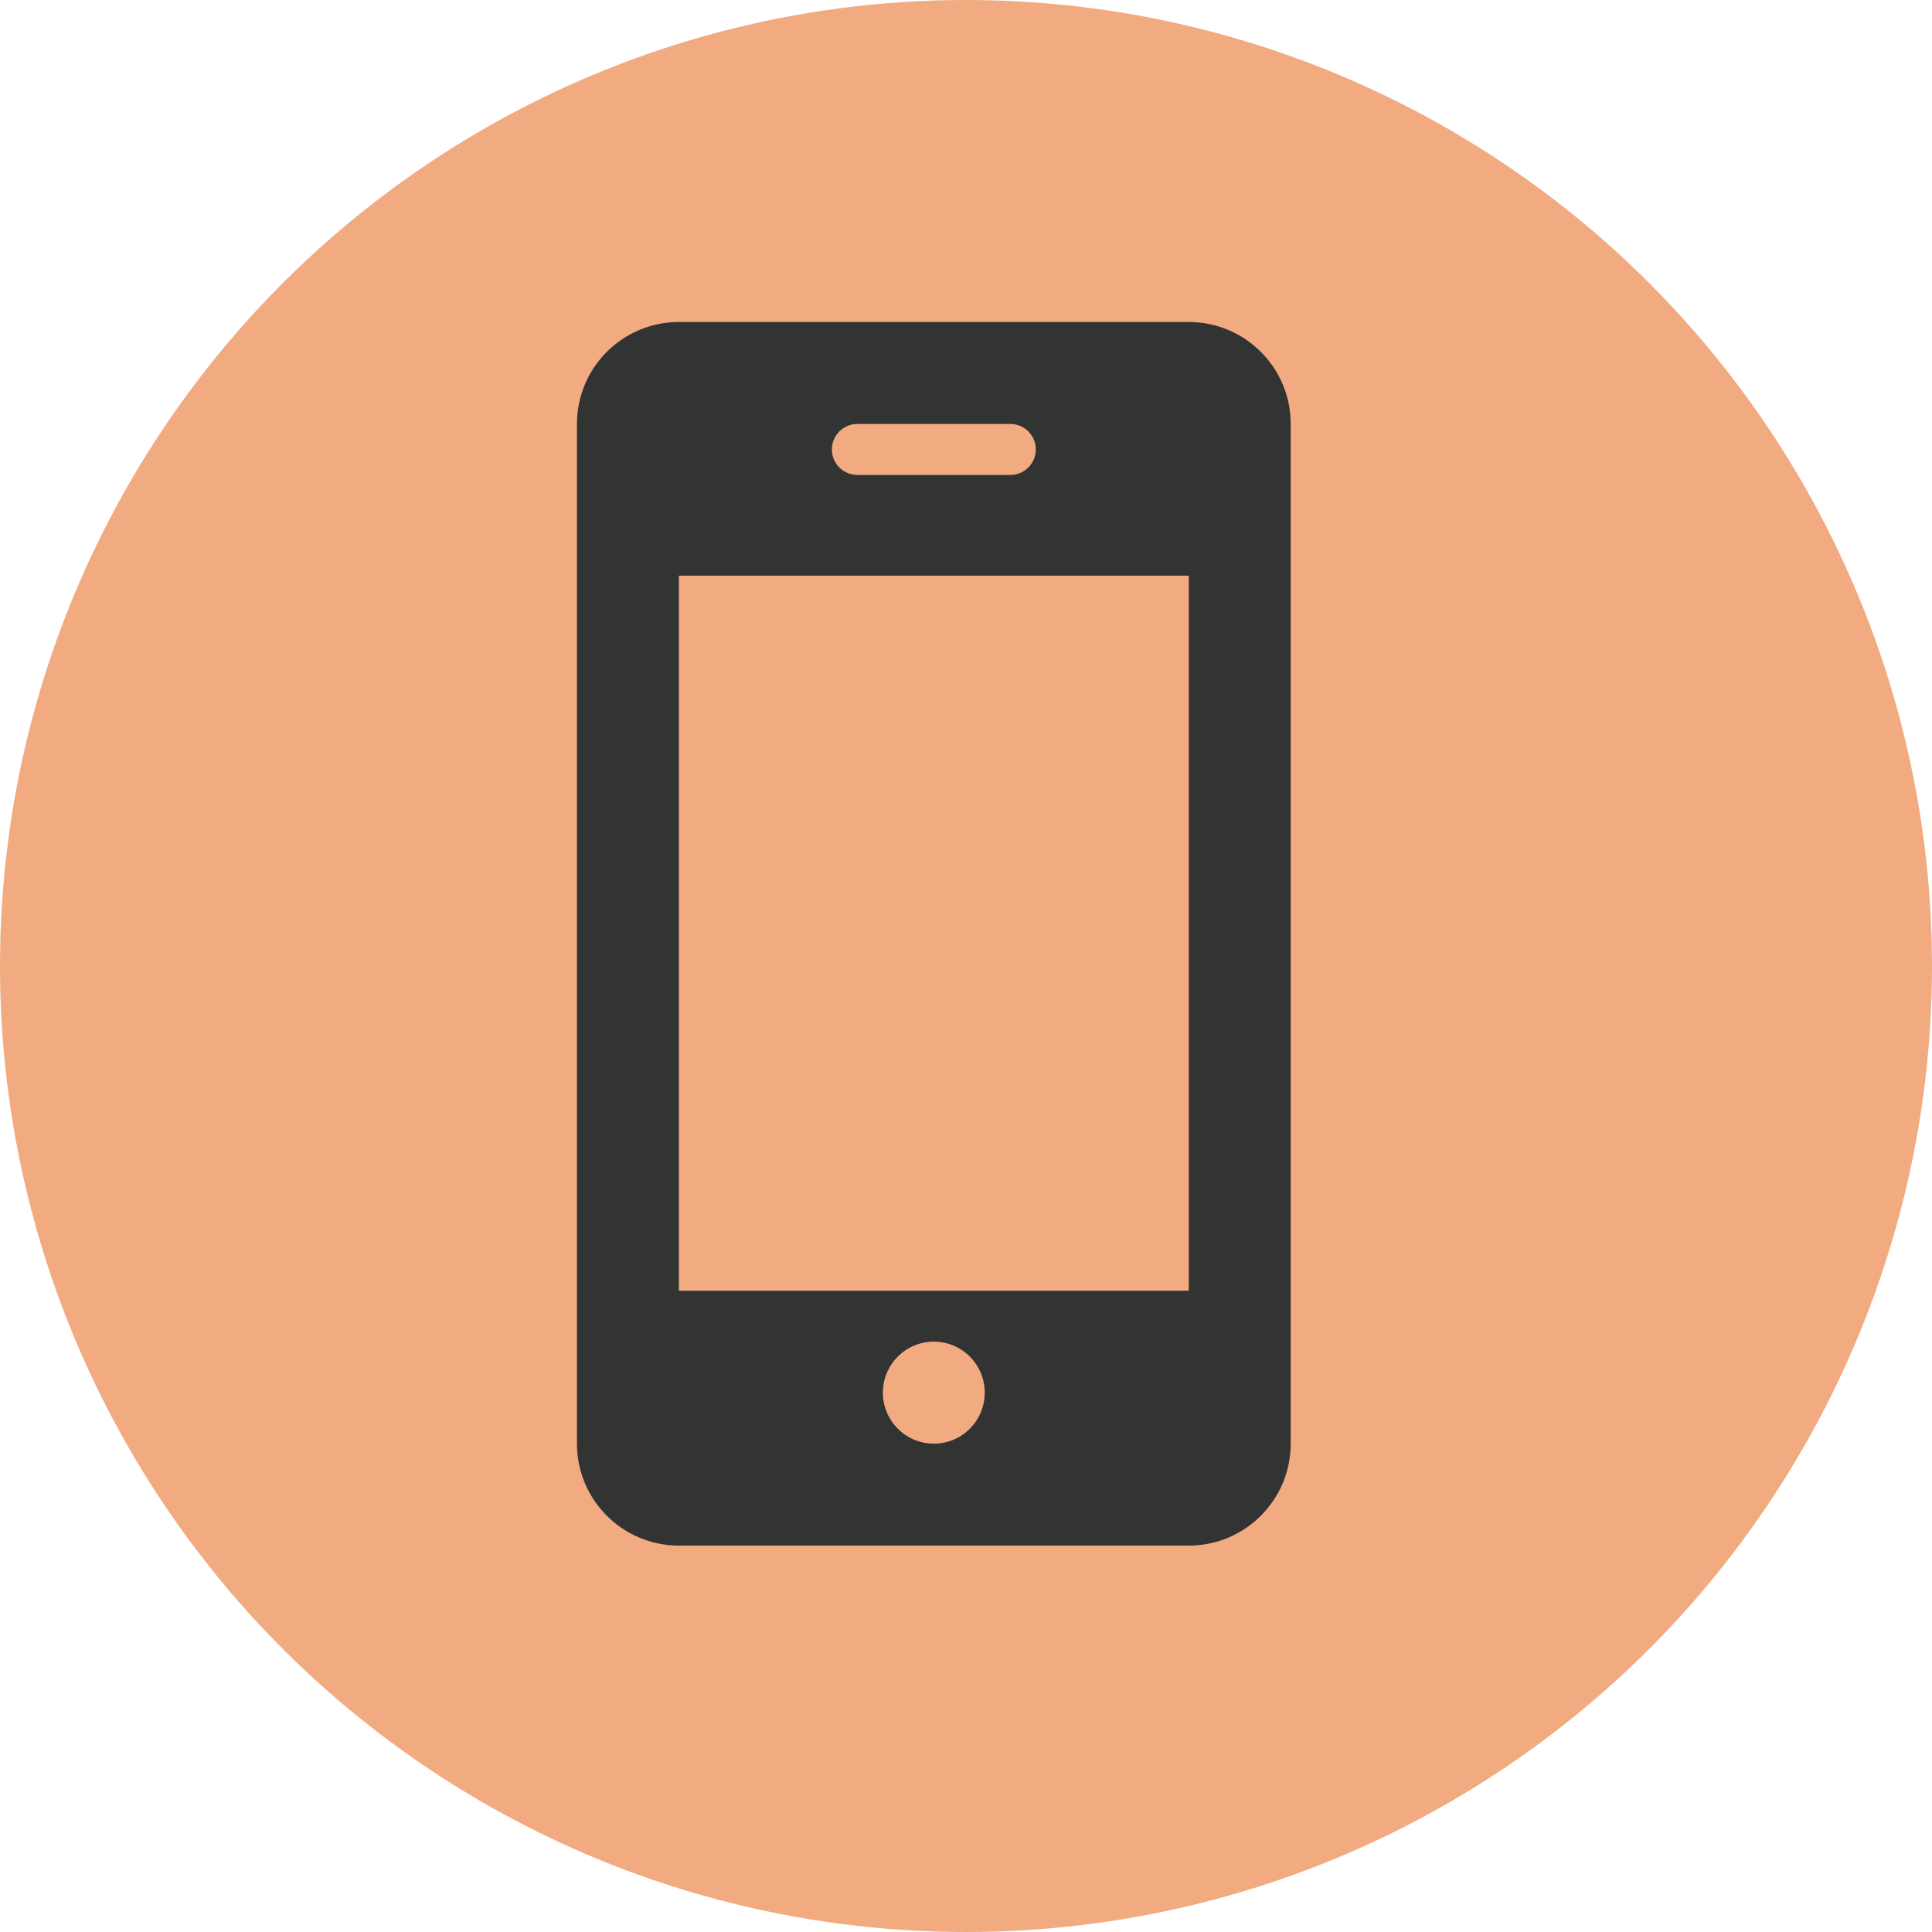 <svg width="30" height="30" viewBox="0 0 30 30" fill="none" xmlns="http://www.w3.org/2000/svg">
<circle cx="15" cy="15" r="15" fill="#F2AA80"/>
<path d="M20.042 6.583C20.042 5.709 19.333 5 18.459 5H10.542C9.668 5 8.959 5.709 8.959 6.583V22.417C8.959 23.291 9.668 24 10.542 24H18.459C19.333 24 20.042 23.291 20.042 22.417V6.583ZM13.313 6.583H15.688C15.907 6.583 16.084 6.761 16.084 6.979C16.084 7.198 15.907 7.375 15.688 7.375H13.313C13.095 7.375 12.917 7.198 12.917 6.979C12.917 6.761 13.095 6.583 13.313 6.583ZM14.501 22.417C14.063 22.417 13.709 22.062 13.709 21.625C13.709 21.188 14.063 20.833 14.501 20.833C14.938 20.833 15.291 21.188 15.291 21.625C15.291 22.062 14.938 22.417 14.501 22.417ZM18.459 20.042H10.542V8.939H18.459V20.042Z" fill="#323333"/>
</svg>
